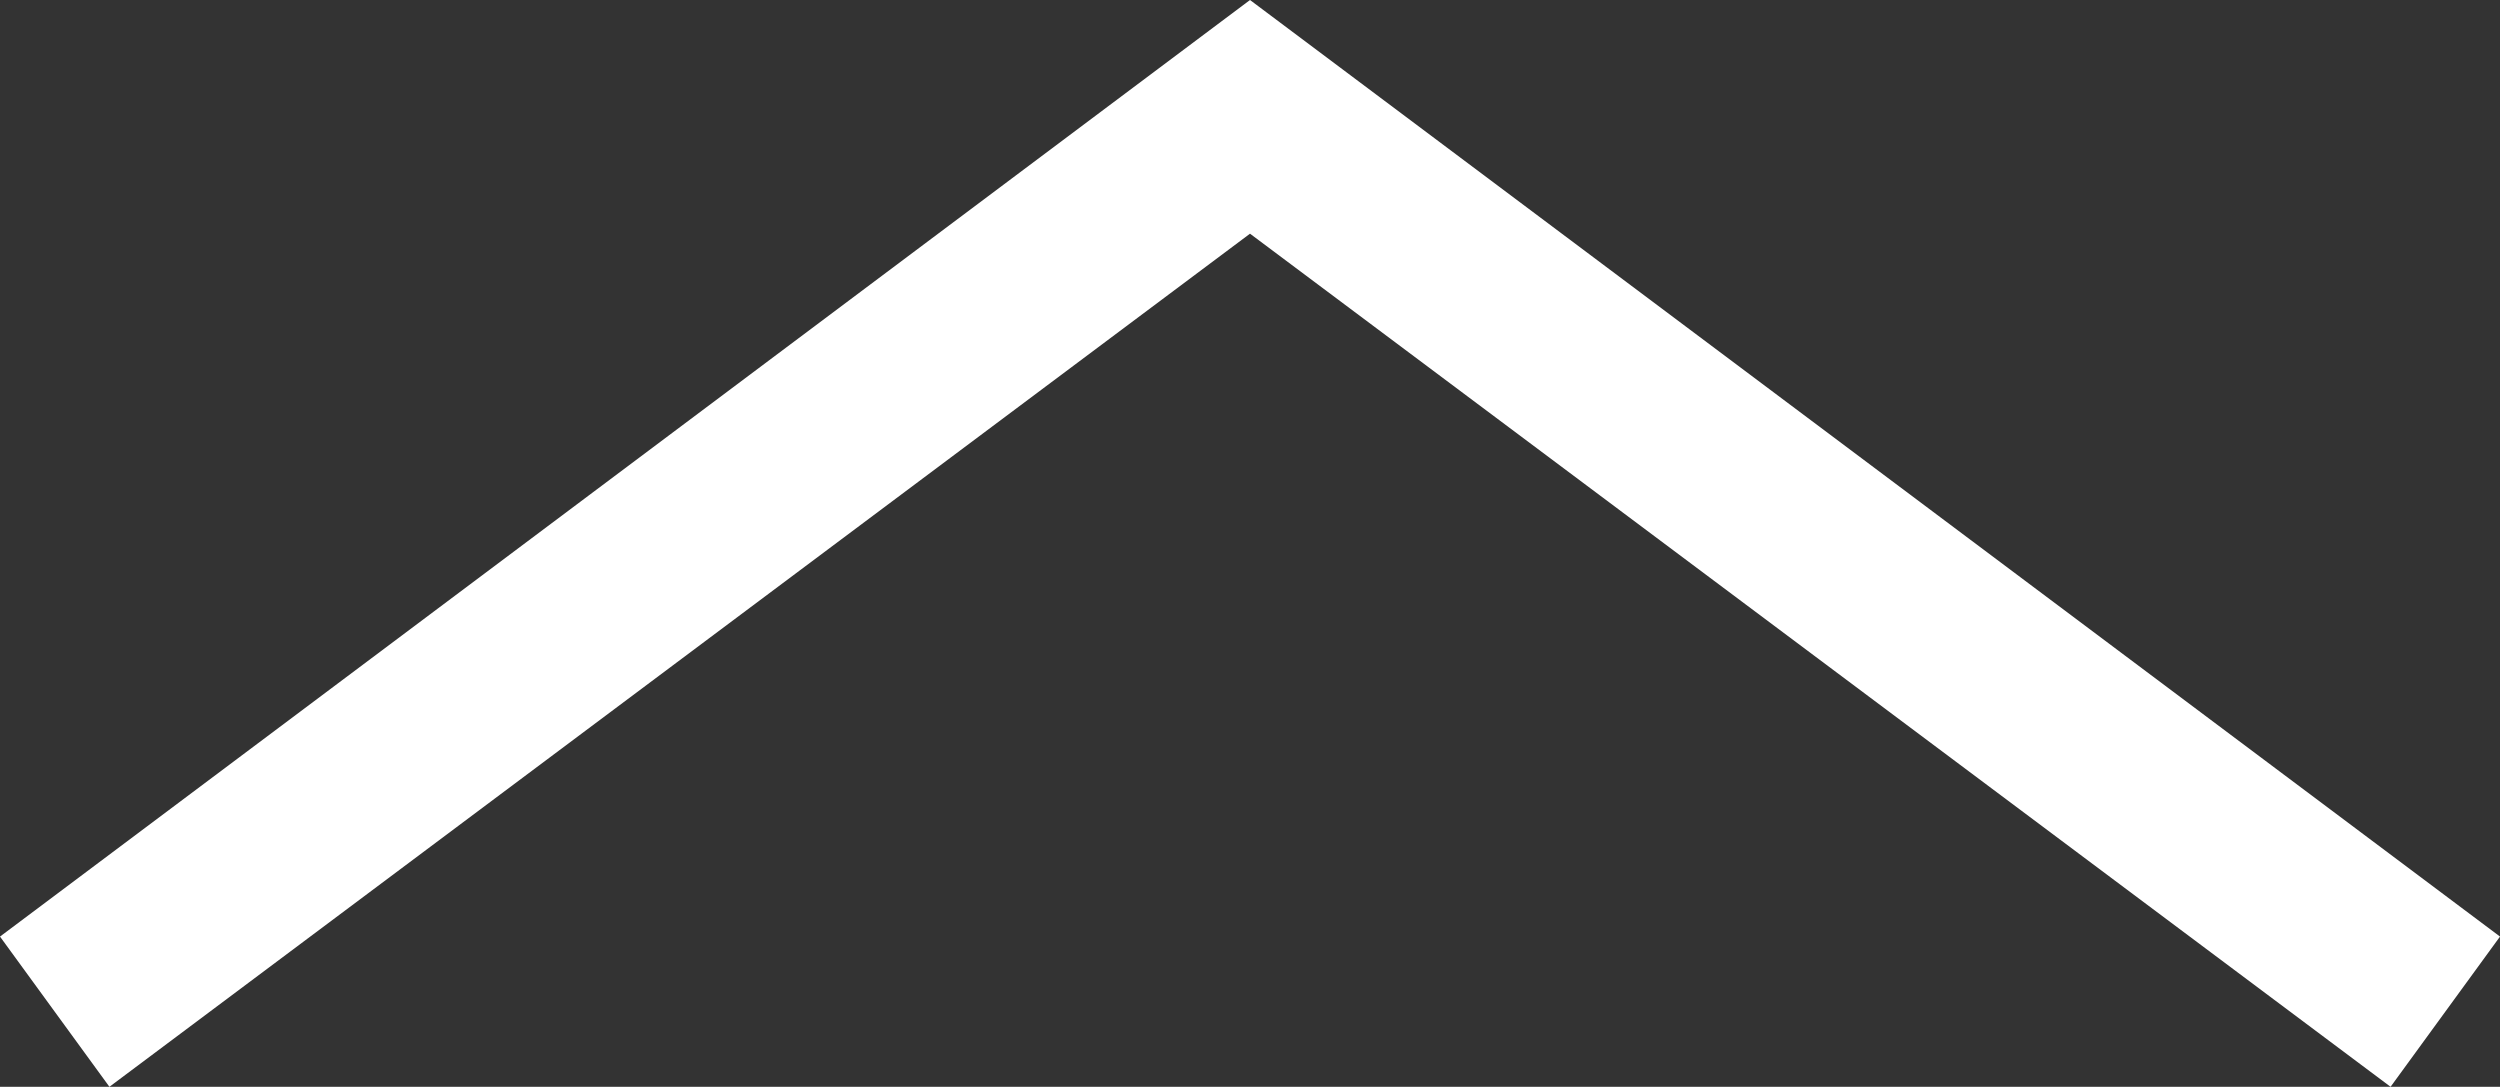 <?xml version="1.0" encoding="utf-8"?>
<!-- Generator: Adobe Illustrator 22.1.0, SVG Export Plug-In . SVG Version: 6.00 Build 0)  -->
<svg version="1.1" id="Down_x5F_arrow_xA0_Image_1_"
	 xmlns="http://www.w3.org/2000/svg" xmlns:xlink="http://www.w3.org/1999/xlink" x="0px" y="0px" viewBox="0 0 1348 586"
	 style="enable-background:new 0 0 1348 586;" xml:space="preserve">
<rect x="0" y="0" width="1348" height="586" fill="#333333" stroke="none"/>
<style type="text/css">
	.st0{fill:#FFFFFF;}
</style>
<polygon class="st0" points="674,0 0,505 59,586 674,126 1289,586 1348,505 "/>
</svg>
